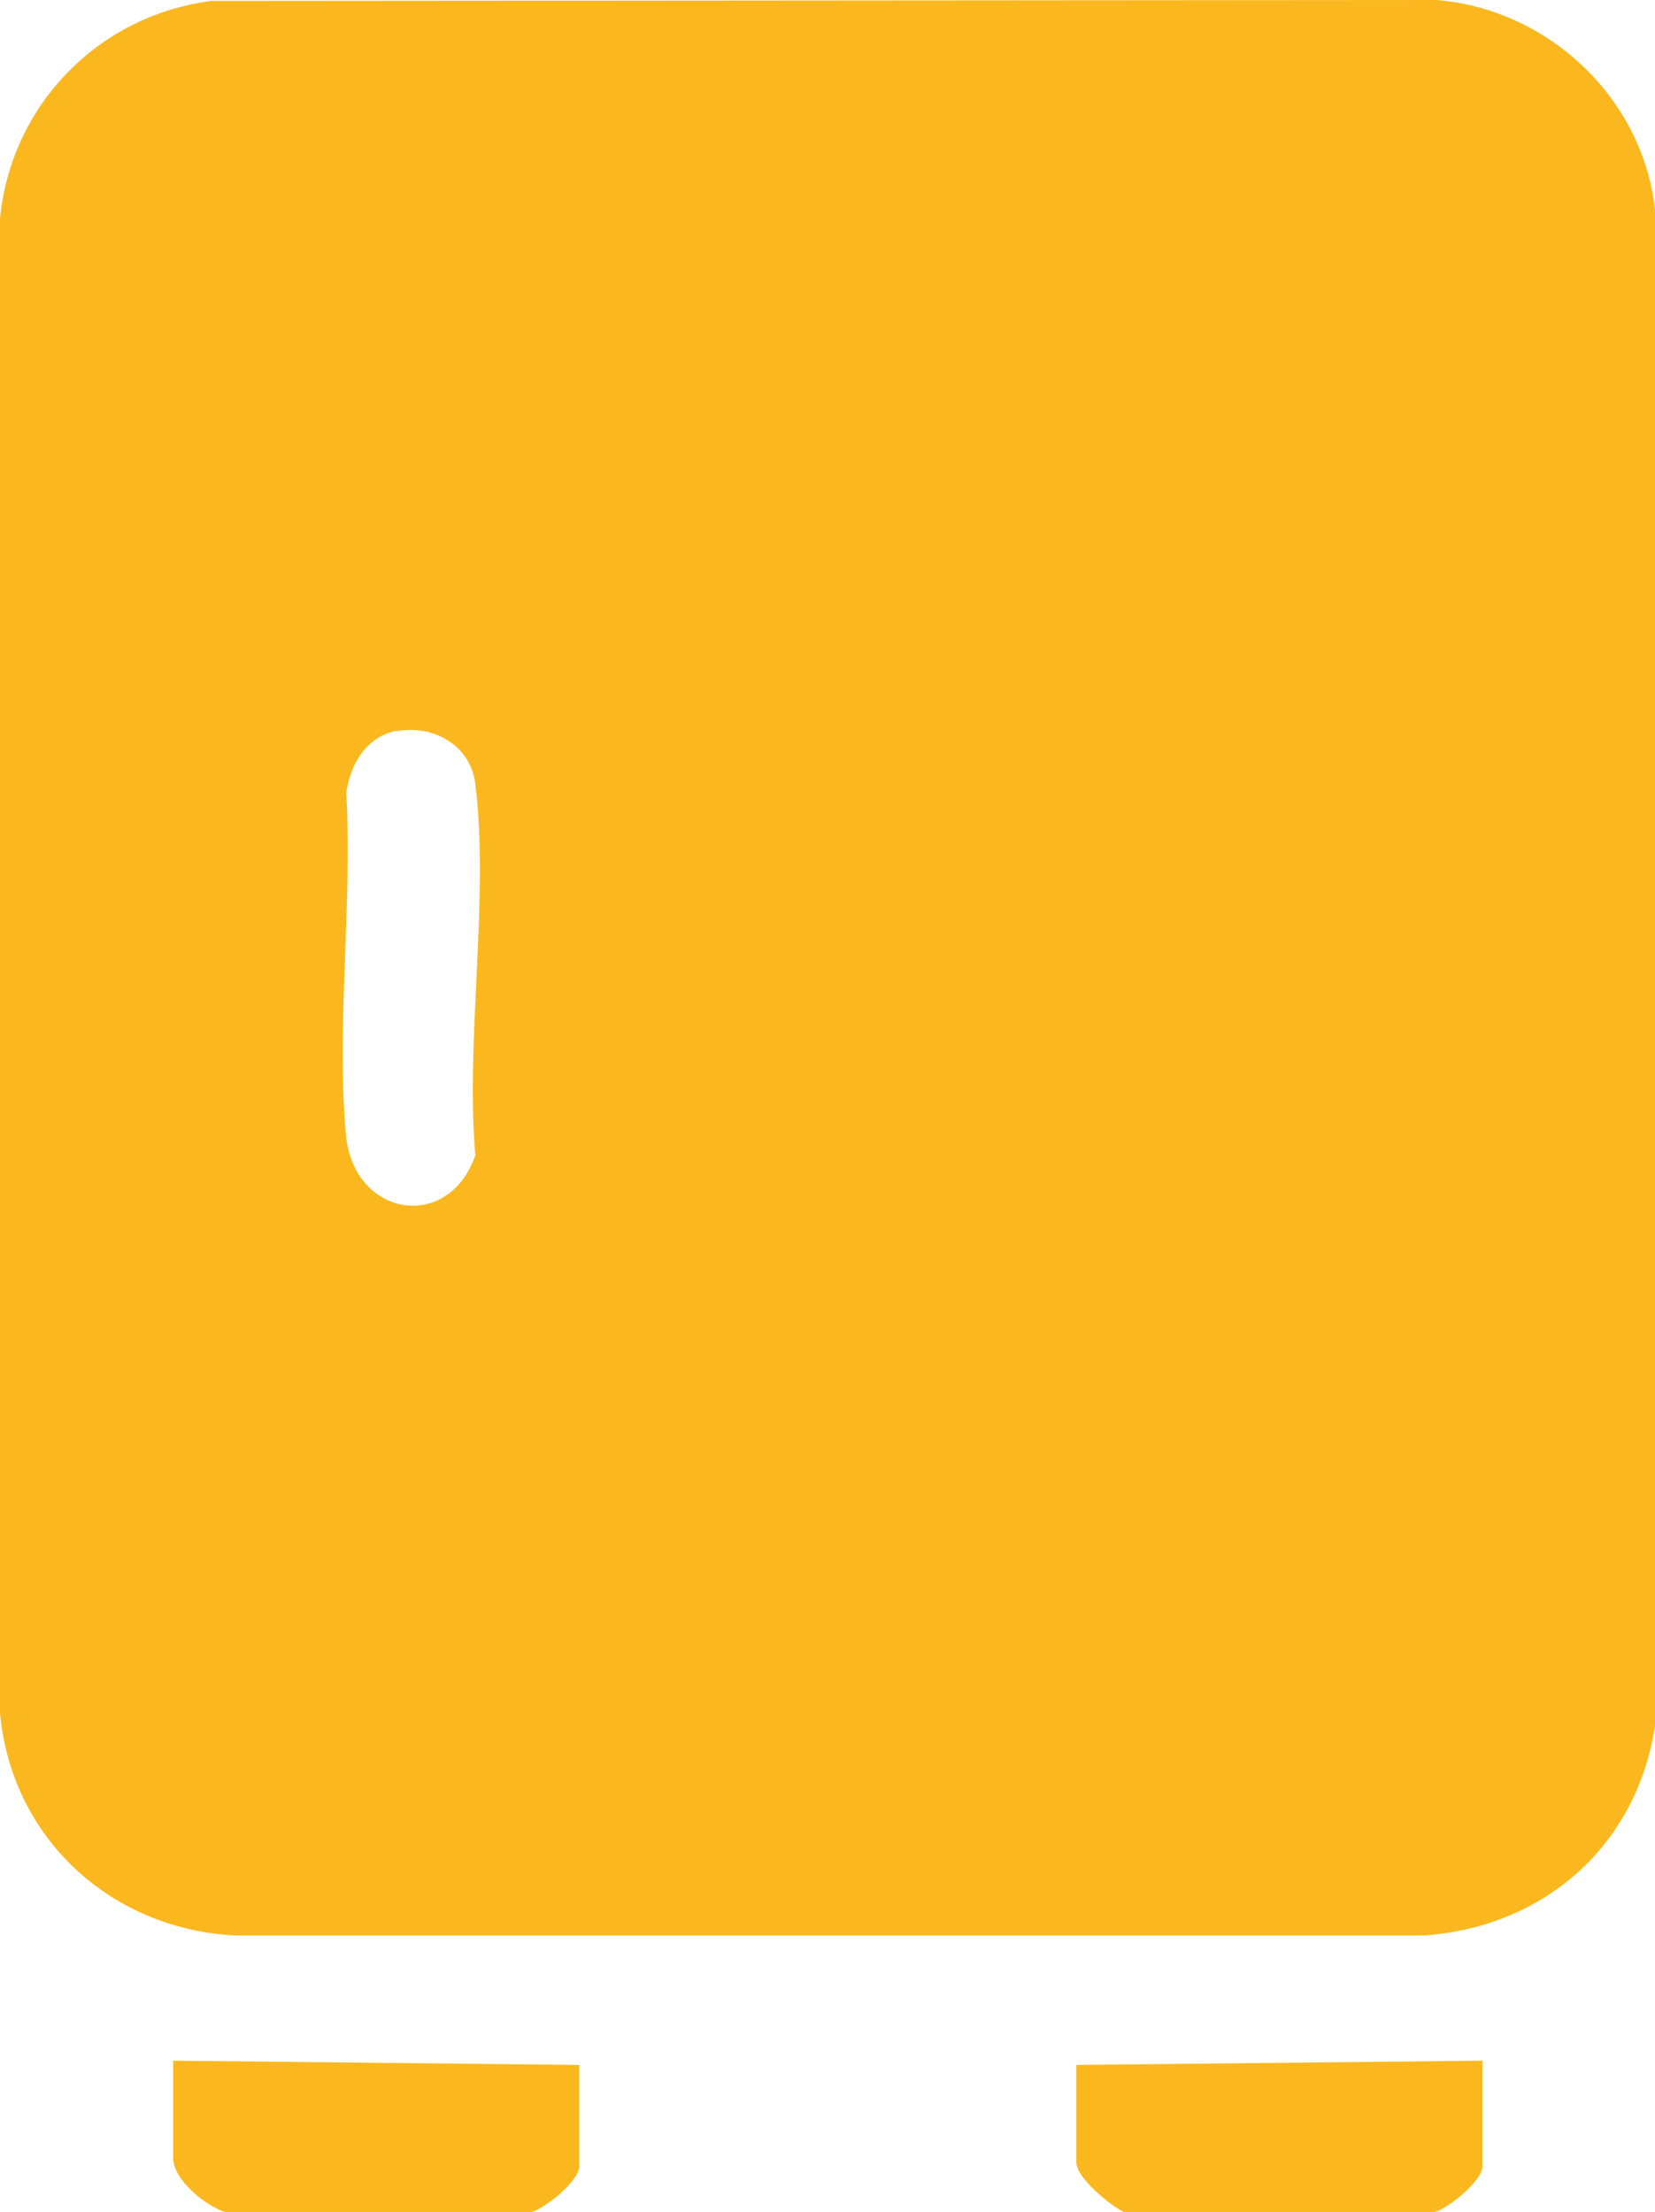 <?xml version="1.0" encoding="UTF-8"?>
<svg xmlns="http://www.w3.org/2000/svg" id="Camada_1" data-name="Camada 1" viewBox="0 0 34.89 46.64">
  <defs>
    <style>
      .cls-1 {
        fill: #fbb81e;
      }
    </style>
  </defs>
  <path class="cls-1" d="M23.69,46.64c-.29-.14-1-.72-1-1.05v-2.05l8.56-.09v2.23c0,.3-.7.87-1,.96h-6.56Z"></path>
  <path class="cls-1" d="M4.74,46.64c-.41-.13-1.09-.68-1.09-1.14v-2.05l8.56.09v2.14c0,.3-.7.87-1,.96h-6.47Z"></path>
  <path class="cls-1" d="M4.45.02l25.84-.02c2.36.2,4.33,2.06,4.6,4.41v31.98c-.39,2.53-2.33,4.24-4.87,4.42H4.96c-2.63-.13-4.72-2.06-4.96-4.69V4.6C.24,2.21,2.07.33,4.45.02ZM8.36,15.41c-.64.12-.98.71-1.06,1.31.13,2.32-.21,4.9-.01,7.19.15,1.75,2.16,2.09,2.73.45-.21-2.46.3-5.43,0-7.83-.1-.82-.89-1.26-1.67-1.11Z"></path>
</svg>

